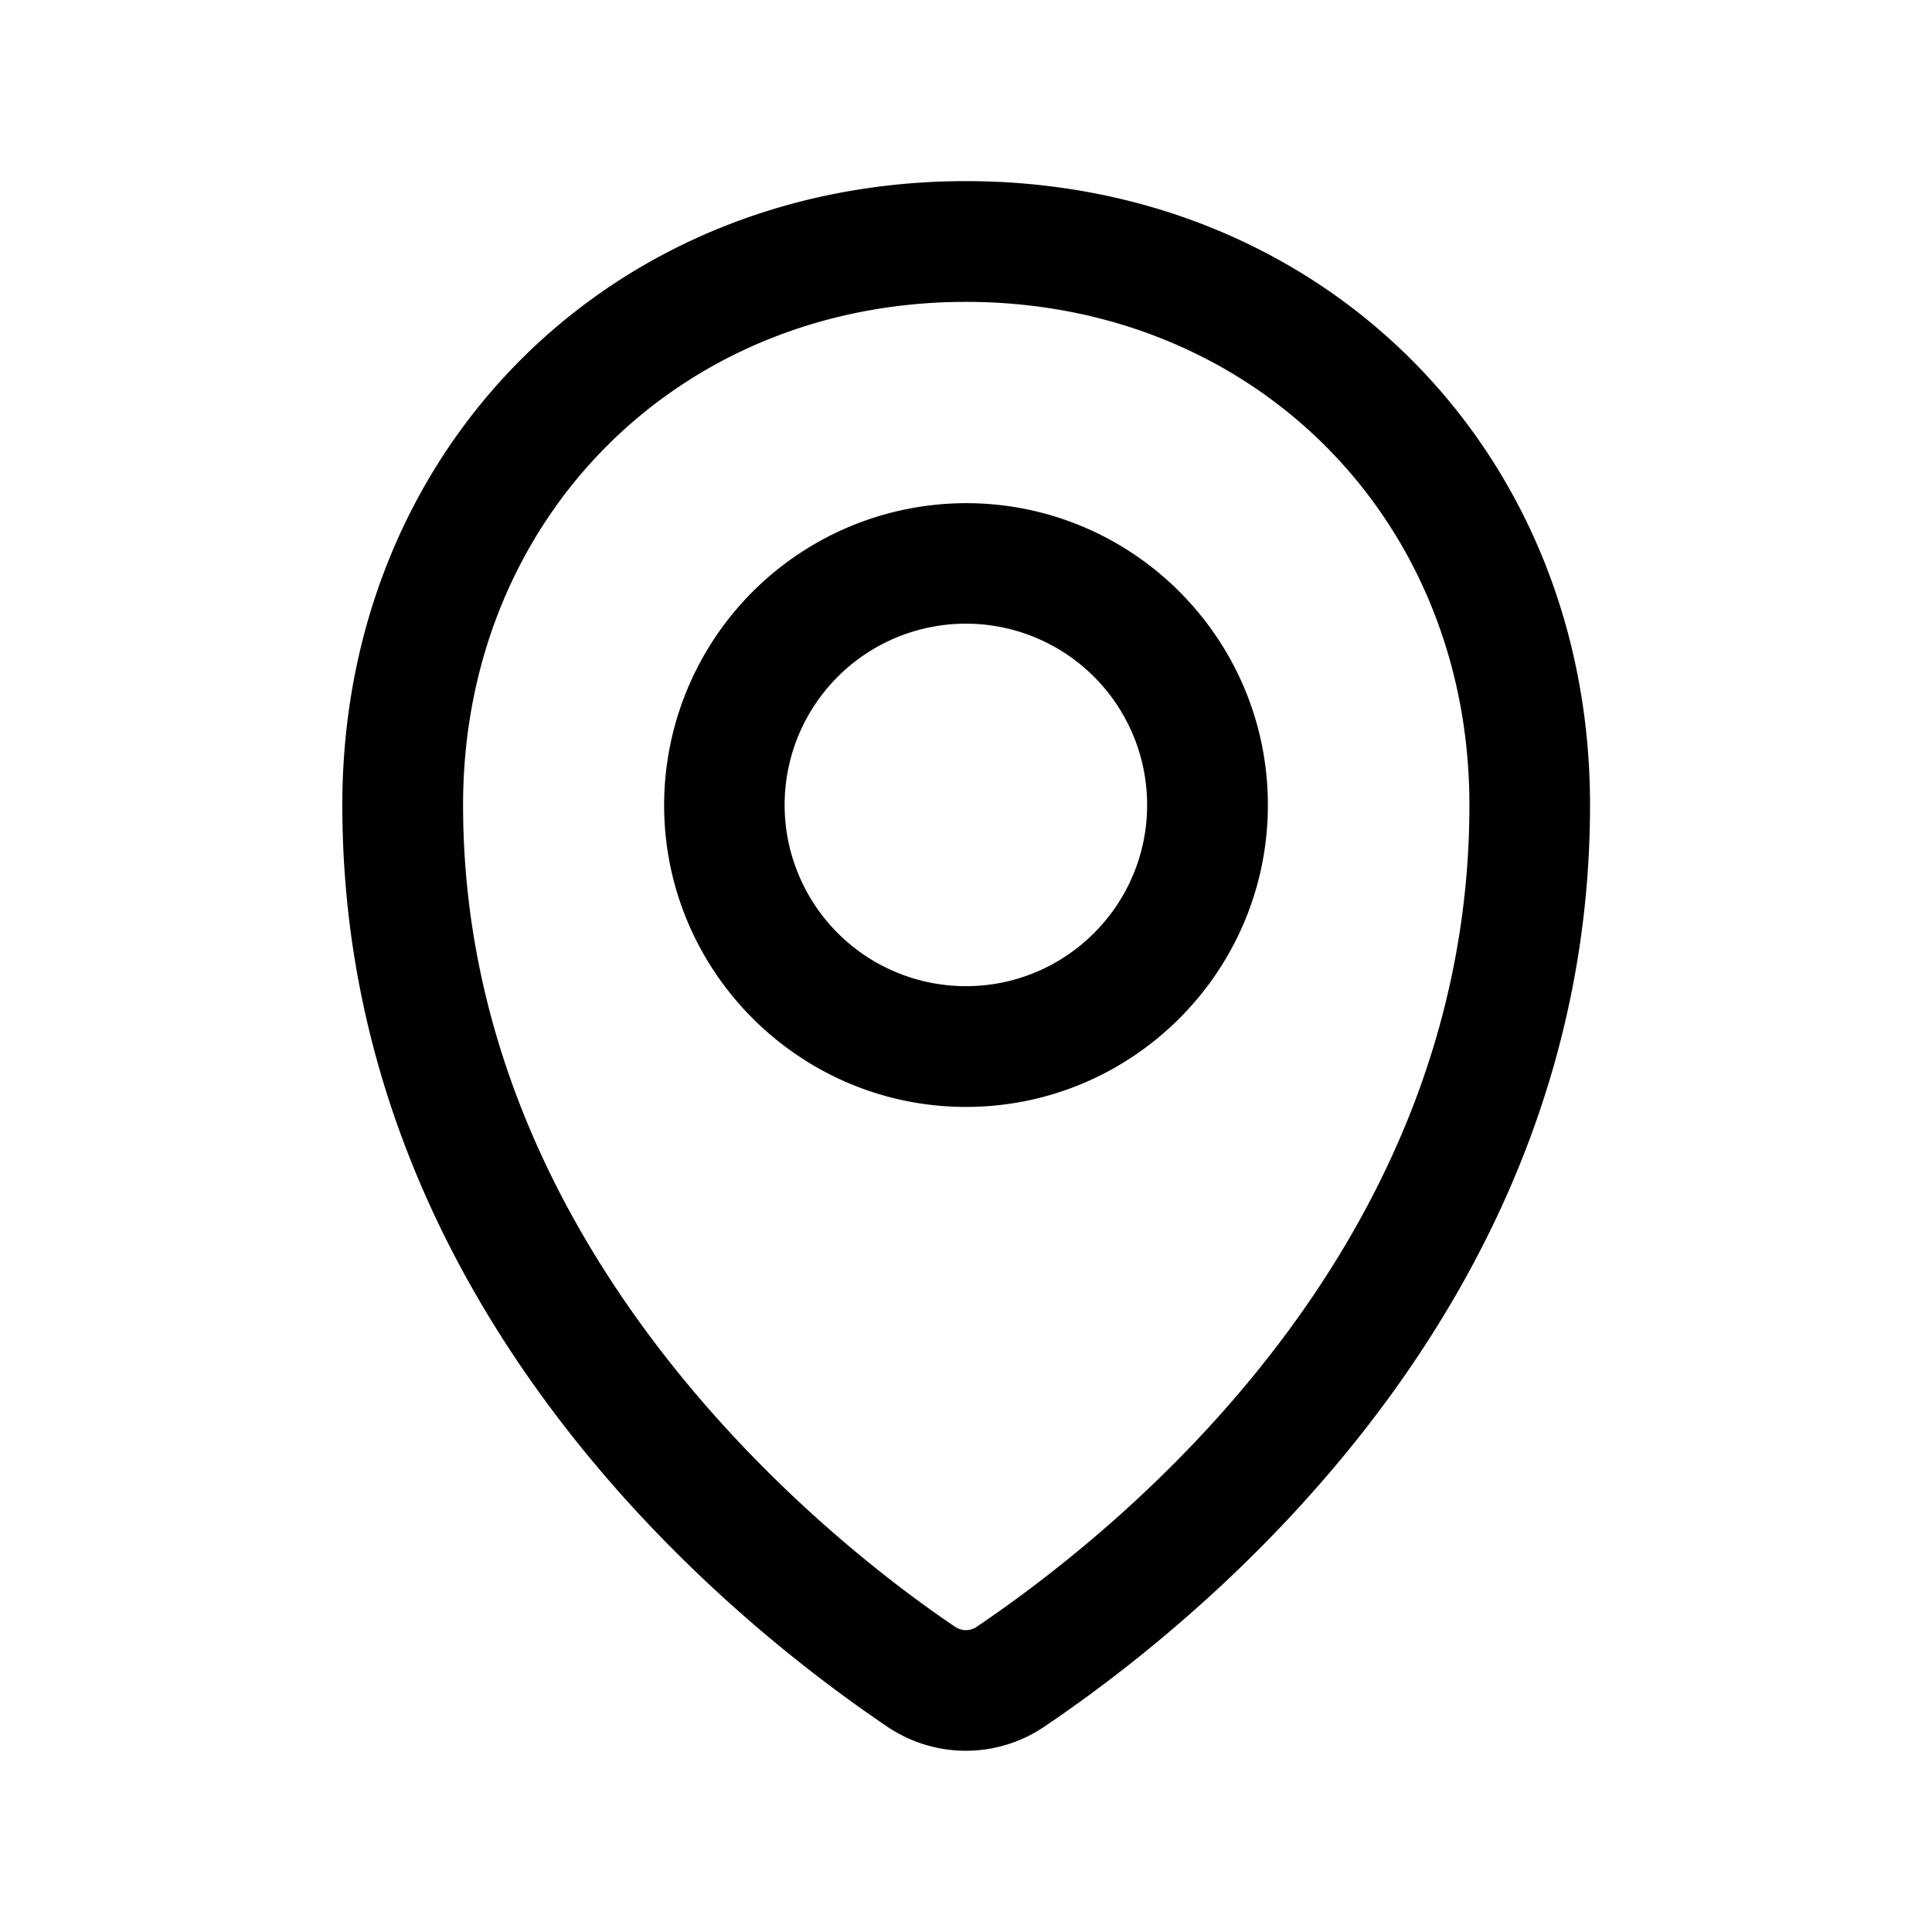 <svg width="16" height="16" viewBox="0 0 16 16"
  xmlns="http://www.w3.org/2000/svg">
  <path d="M8 4.167a2.503 2.503 0 00-2.5 2.5c0 1.378 1.122 2.5 2.5 2.5 1.38 0 2.5-1.122 2.5-2.5 0-1.379-1.12-2.5-2.5-2.5zm0 4a1.501 1.501 0 111.5-1.5c0 .827-.672 1.5-1.5 1.5zM7.999 1.5c-2.944 0-5.164 2.221-5.164 5.167 0 4.138 3.157 6.717 4.514 7.633a1.159 1.159 0 001.299 0c1.359-.917 4.52-3.5 4.52-7.634 0-2.945-2.222-5.166-5.169-5.166zm.09 11.972a.158.158 0 01-.18 0c-.956-.645-4.074-3.043-4.074-6.805 0-2.376 1.79-4.167 4.164-4.167 2.377 0 4.17 1.791 4.17 4.167 0 3.655-2.854 5.977-4.08 6.805z"/>
</svg>